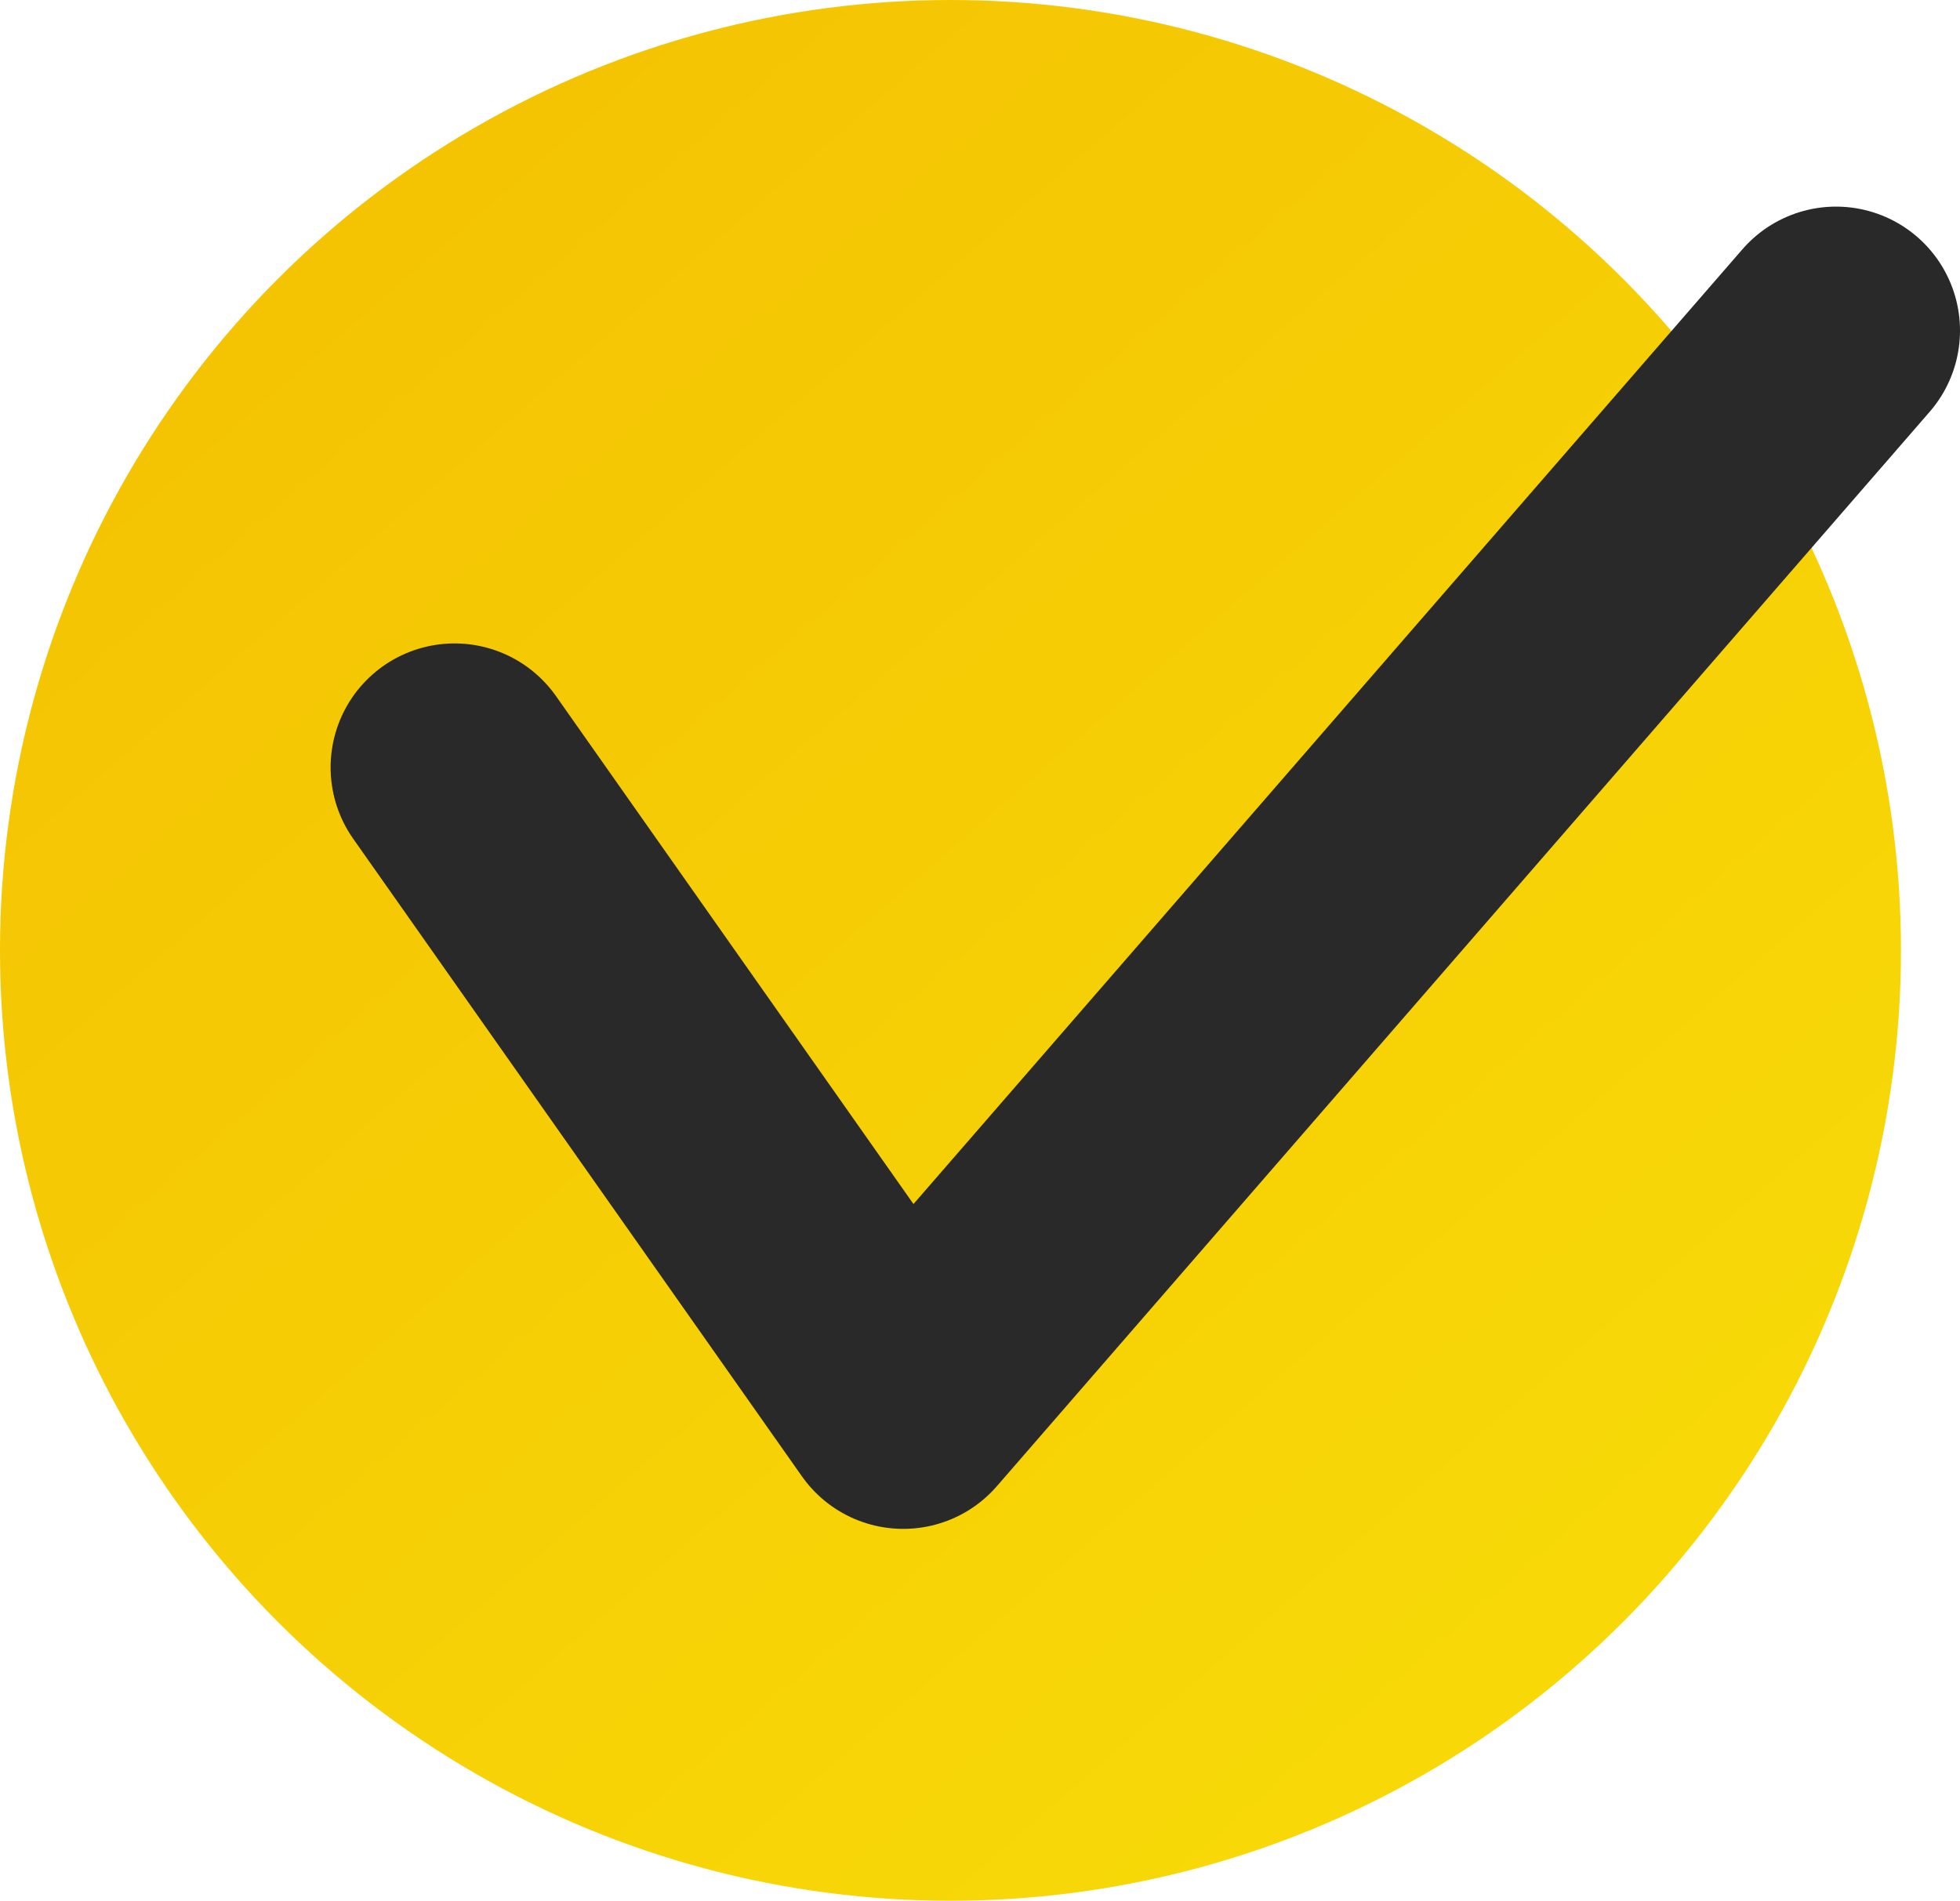 <?xml version="1.0" encoding="UTF-8"?> <svg xmlns="http://www.w3.org/2000/svg" width="332" height="322" viewBox="0 0 332 322" fill="none"> <circle cx="161" cy="161" r="161" fill="url(#paint0_linear)"></circle> <path d="M77 130L153 238L311 56" stroke="#292929" stroke-width="42" stroke-linecap="round" stroke-linejoin="round"></path> <defs> <linearGradient id="paint0_linear" x1="50" y1="34" x2="342" y2="370" gradientUnits="userSpaceOnUse"> <stop stop-color="#F4C303"></stop> <stop offset="1" stop-color="#F9E109"></stop> </linearGradient> </defs> </svg> 